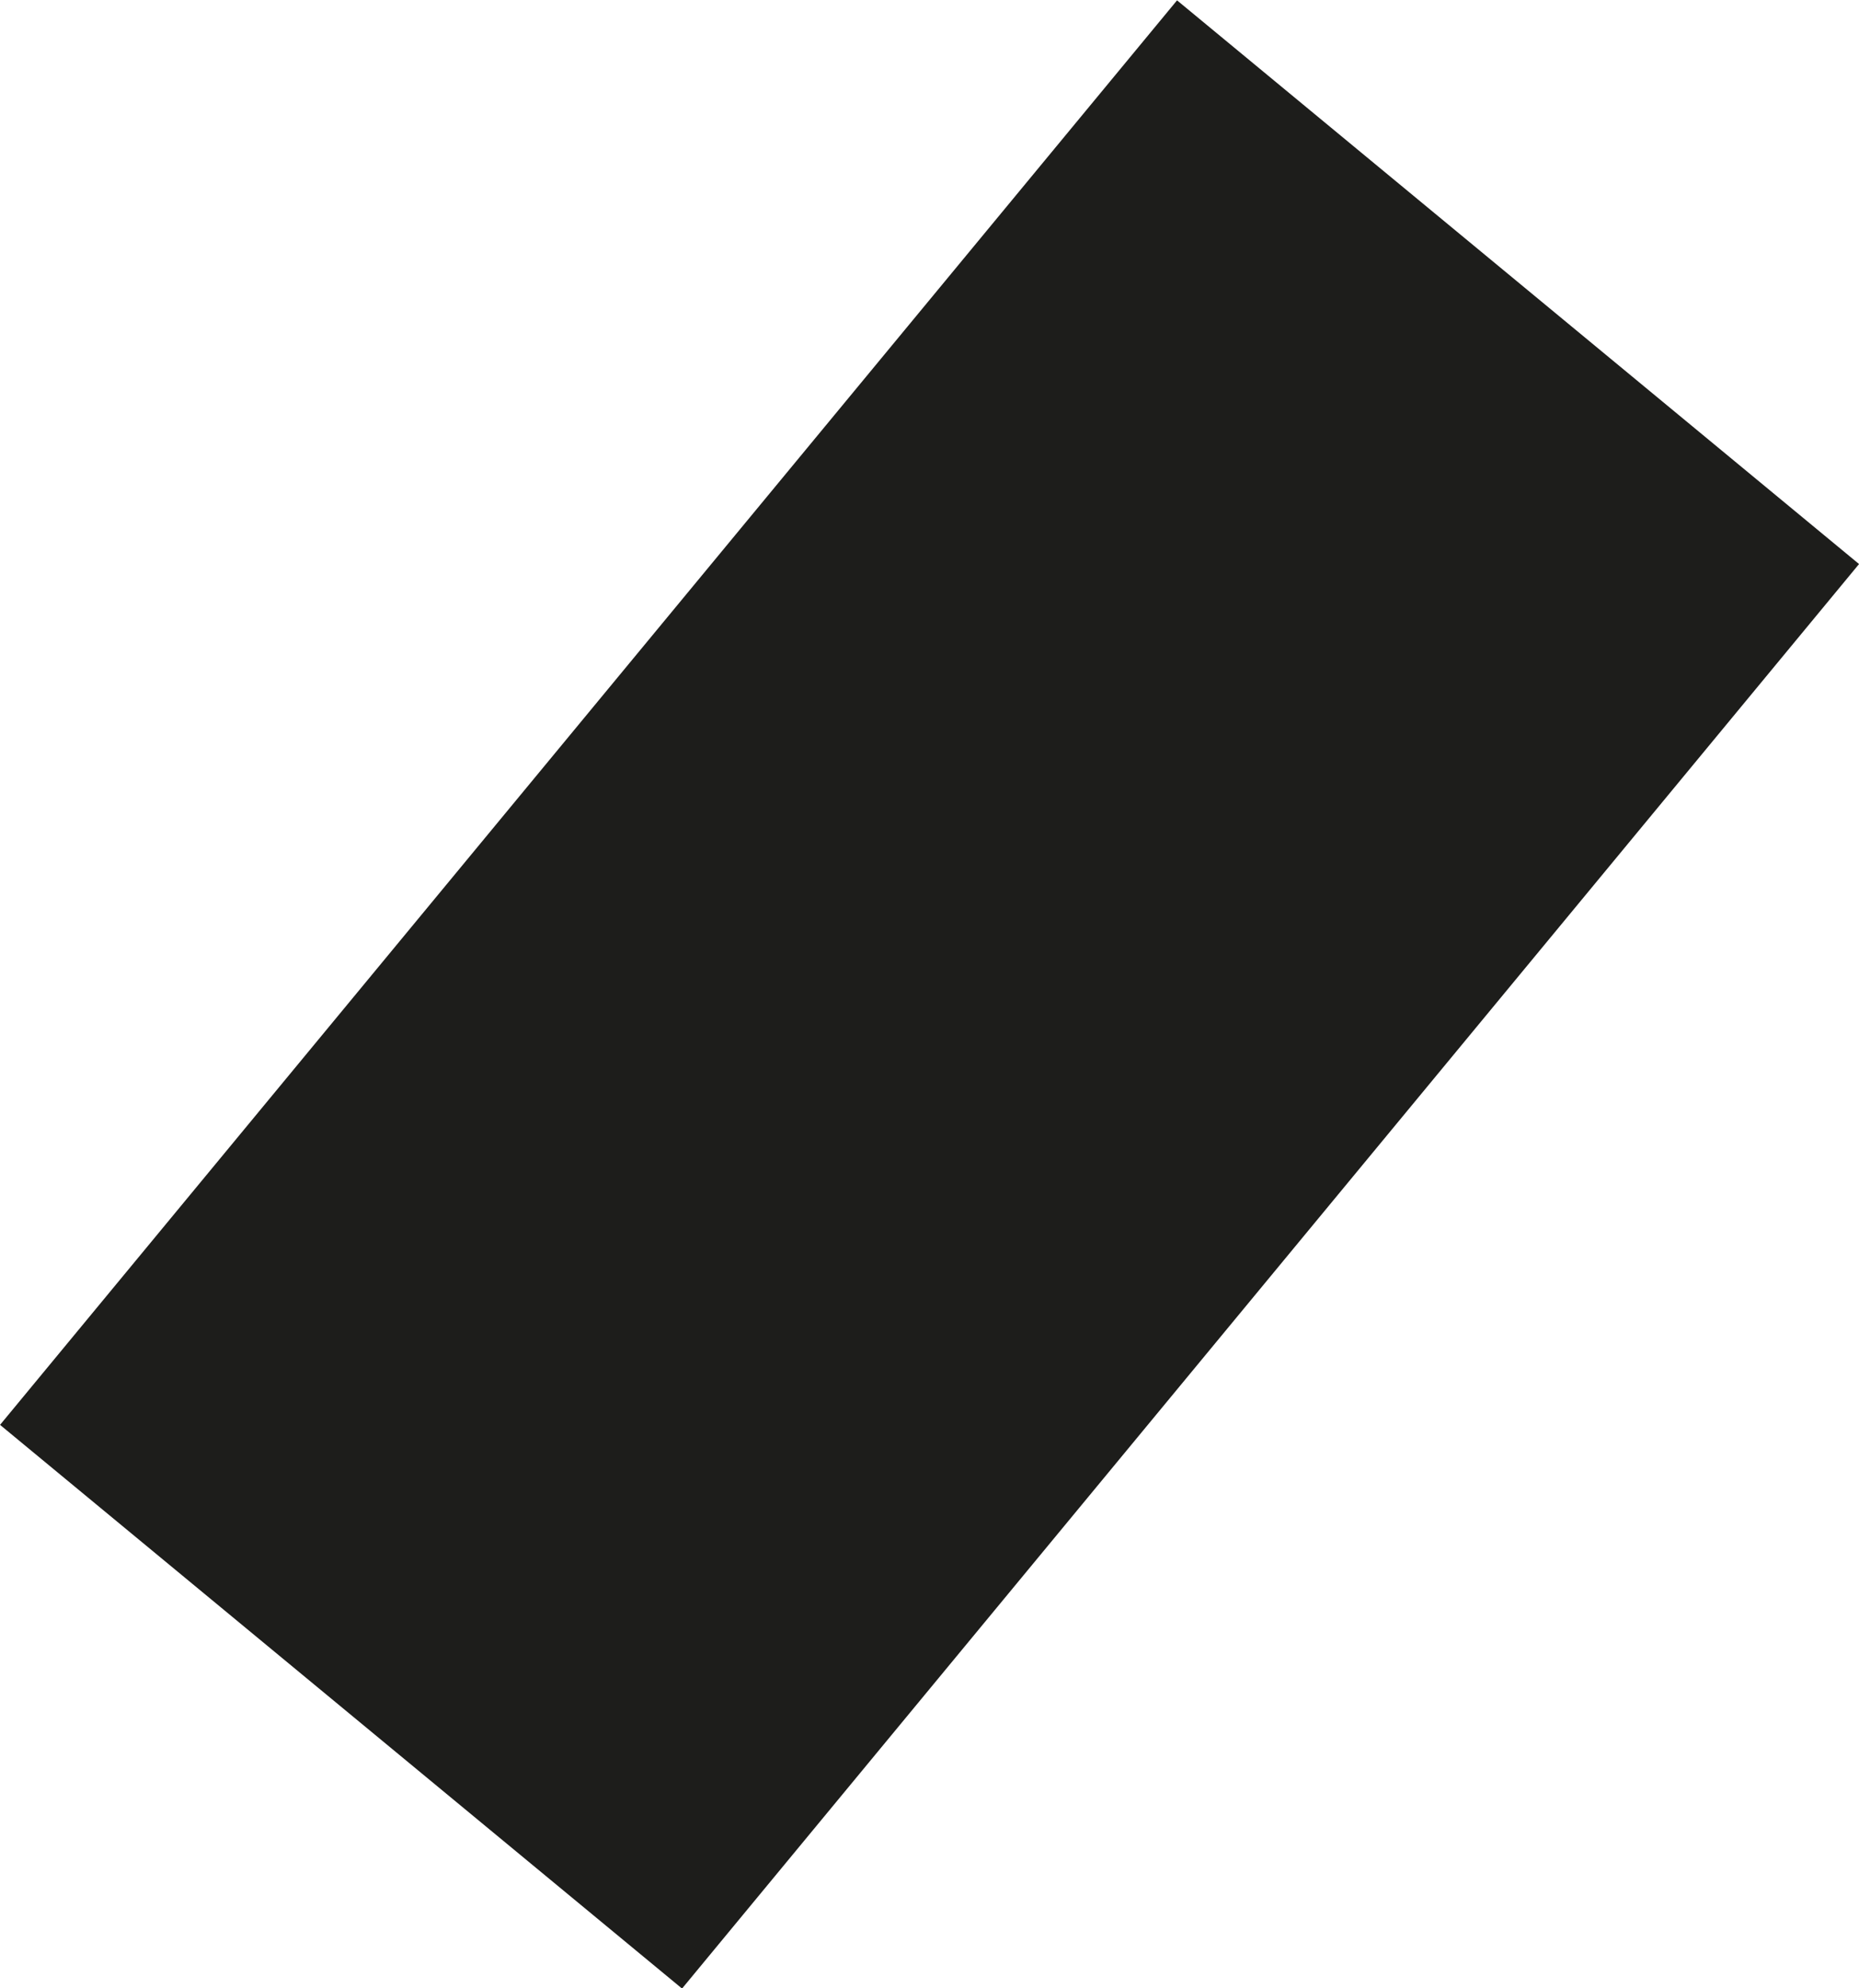 <?xml version="1.0" encoding="UTF-8"?> <svg xmlns="http://www.w3.org/2000/svg" id="_Слой_2" data-name="Слой 2" viewBox="0 0 45.89 49.07"><defs><style> .cls-1 { fill: #1d1d1b; stroke-width: 0px; } </style></defs><g id="_Слой_4" data-name="Слой 4"><rect class="cls-1" x="12.02" y="1.73" width="21.84" height="45.61" transform="translate(25 58.07) rotate(-140.43)"></rect></g></svg> 